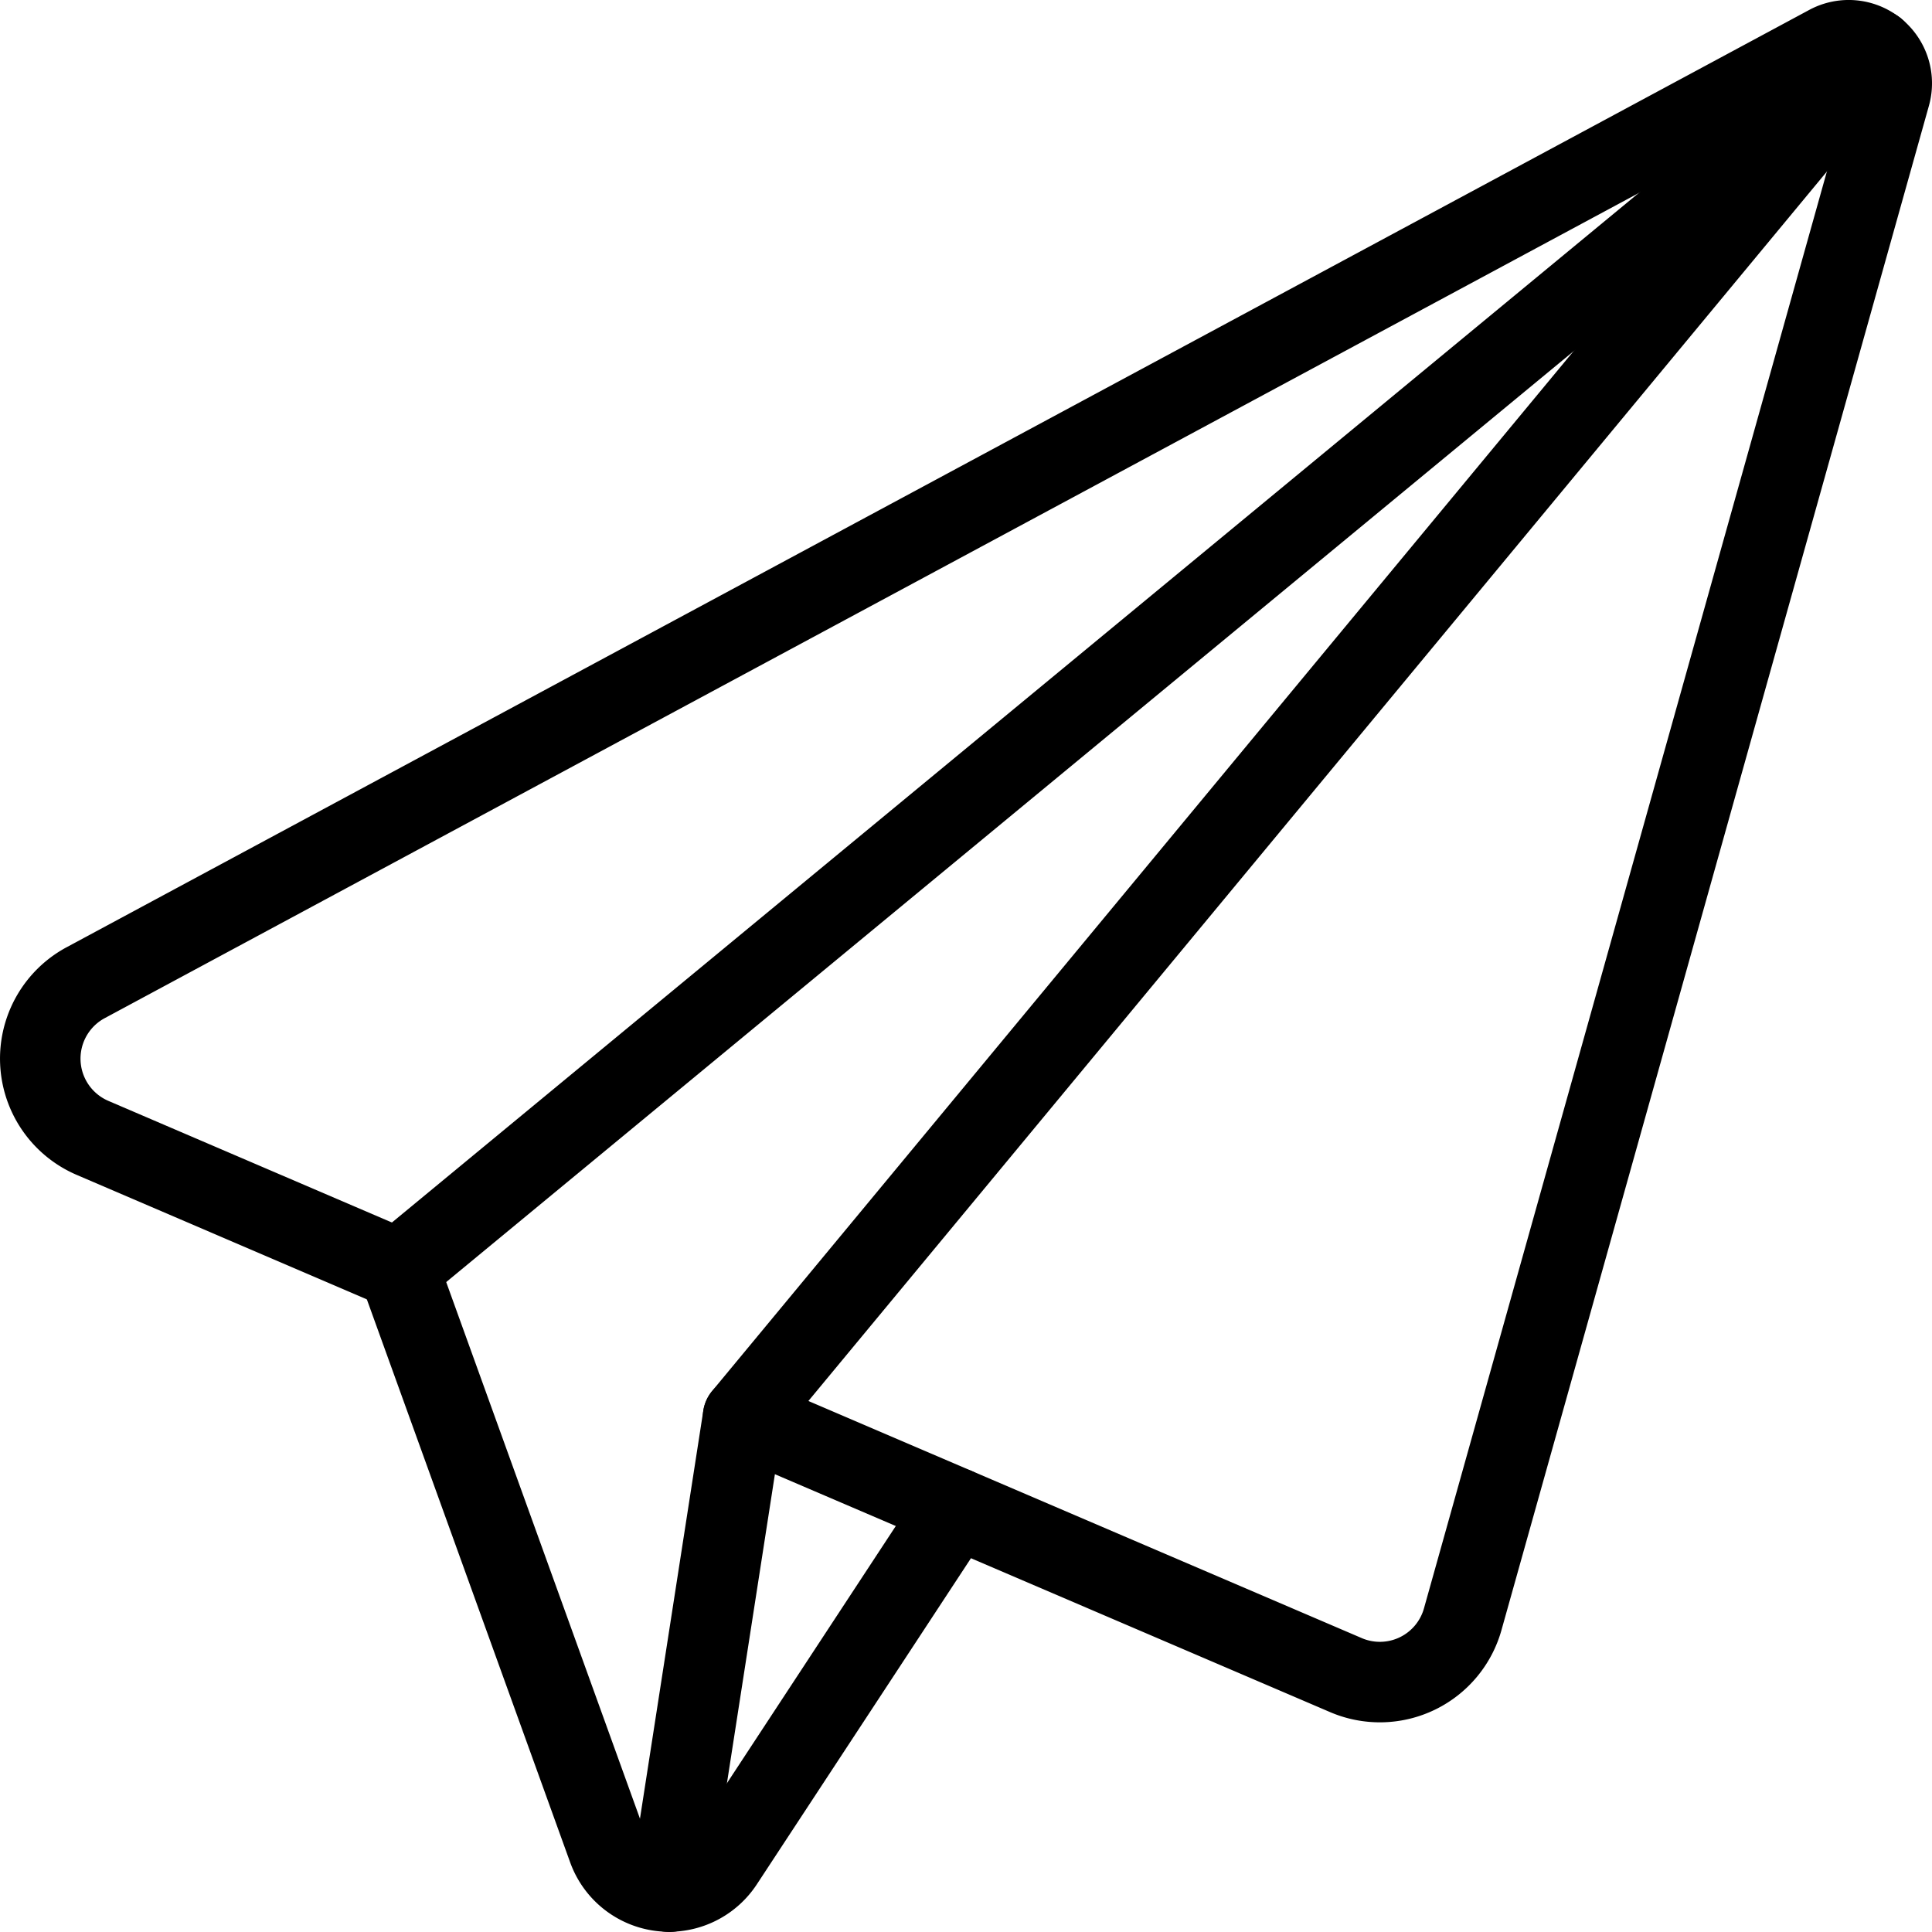 <svg xmlns="http://www.w3.org/2000/svg" version="1.1" xmlns:xlink="http://www.w3.org/1999/xlink" xmlns:svgjs="http://svgjs.com/svgjs" viewBox="0 0 24 24" width="24" height="24"><g transform="matrix(1,0,0,1,0,0)"><path d="M4.953 15.765L23.299 0.617" fill="none" stroke="#000000" stroke-linecap="round" stroke-linejoin="round"></path><path d="M9.231,17.6l7.489,3.209a1.069,1.069,0,0,0,1.452-.7L23.48,1.18a.535.535,0,0,0-.769-.616L1.063,12.208a1.071,1.071,0,0,0,.086,1.927l3.8,1.63" fill="none" stroke="#000000" stroke-linecap="round" stroke-linejoin="round"></path><path d="M4.953,15.765l2.6,7.2a.805.805,0,0,0,1.431.168l2.889-4.4" fill="none" stroke="#000000" stroke-linecap="round" stroke-linejoin="round"></path><path d="M23.299 0.617L9.231 17.599 8.315 23.5" fill="none" stroke="#000000" stroke-linecap="round" stroke-linejoin="round"></path></g></svg>